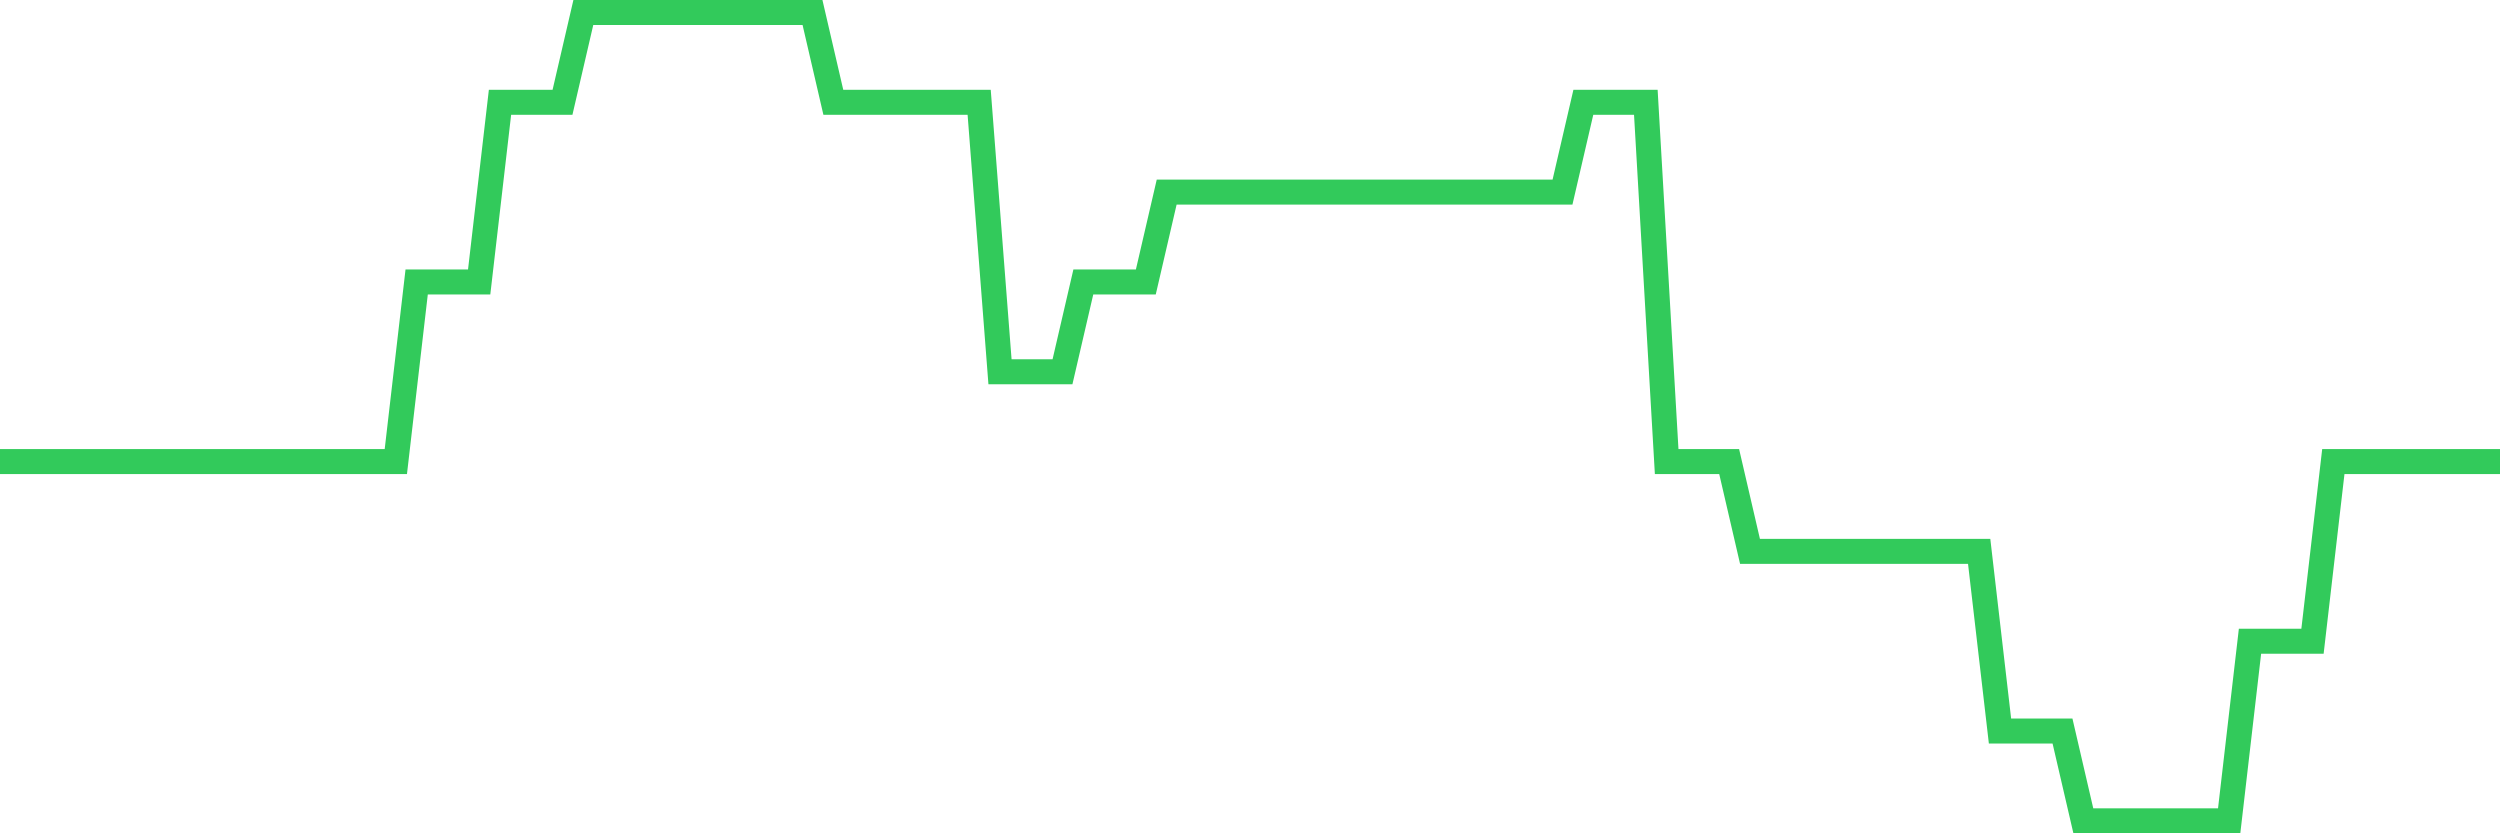 <svg
  xmlns="http://www.w3.org/2000/svg"
  xmlns:xlink="http://www.w3.org/1999/xlink"
  width="120"
  height="40"
  viewBox="0 0 120 40"
  preserveAspectRatio="none"
>
  <polyline
    points="0,22.156 1,22.156 2,22.156 3,22.156 4,22.156 5,22.156 6,22.156 7,22.156 8,22.156 9,22.156 10,22.156 11,22.156 12,22.156 13,22.156 14,22.156 15,22.156 16,22.156 17,22.156 18,22.156 19,22.156 20,13.533 21,13.533 22,13.533 23,13.533 24,4.911 25,4.911 26,4.911 27,4.911 28,0.6 29,0.6 30,0.6 31,0.6 32,0.6 33,0.6 34,0.6 35,0.6 36,0.6 37,0.6 38,0.6 39,0.6 40,4.911 41,4.911 42,4.911 43,4.911 44,4.911 45,4.911 46,4.911 47,4.911 48,17.844 49,17.844 50,17.844 51,17.844 52,13.533 53,13.533 54,13.533 55,13.533 56,9.222 57,9.222 58,9.222 59,9.222 60,9.222 61,9.222 62,9.222 63,9.222 64,9.222 65,9.222 66,9.222 67,9.222 68,9.222 69,9.222 70,9.222 71,9.222 72,9.222 73,9.222 74,9.222 75,9.222 76,4.911 77,4.911 78,4.911 79,4.911 80,22.156 81,22.156 82,22.156 83,22.156 84,26.467 85,26.467 86,26.467 87,26.467 88,26.467 89,26.467 90,26.467 91,26.467 92,26.467 93,26.467 94,26.467 95,26.467 96,35.089 97,35.089 98,35.089 99,35.089 100,39.4 101,39.4 102,39.4 103,39.4 104,39.4 105,39.4 106,39.4 107,39.4 108,30.778 109,30.778 110,30.778 111,30.778 112,22.156 113,22.156 114,22.156 115,22.156 116,22.156 117,22.156 118,22.156 119,22.156 120,22.156"
    fill="none"
    stroke="#32ca5b"
    stroke-width="1.2"
  >
  </polyline>
</svg>
